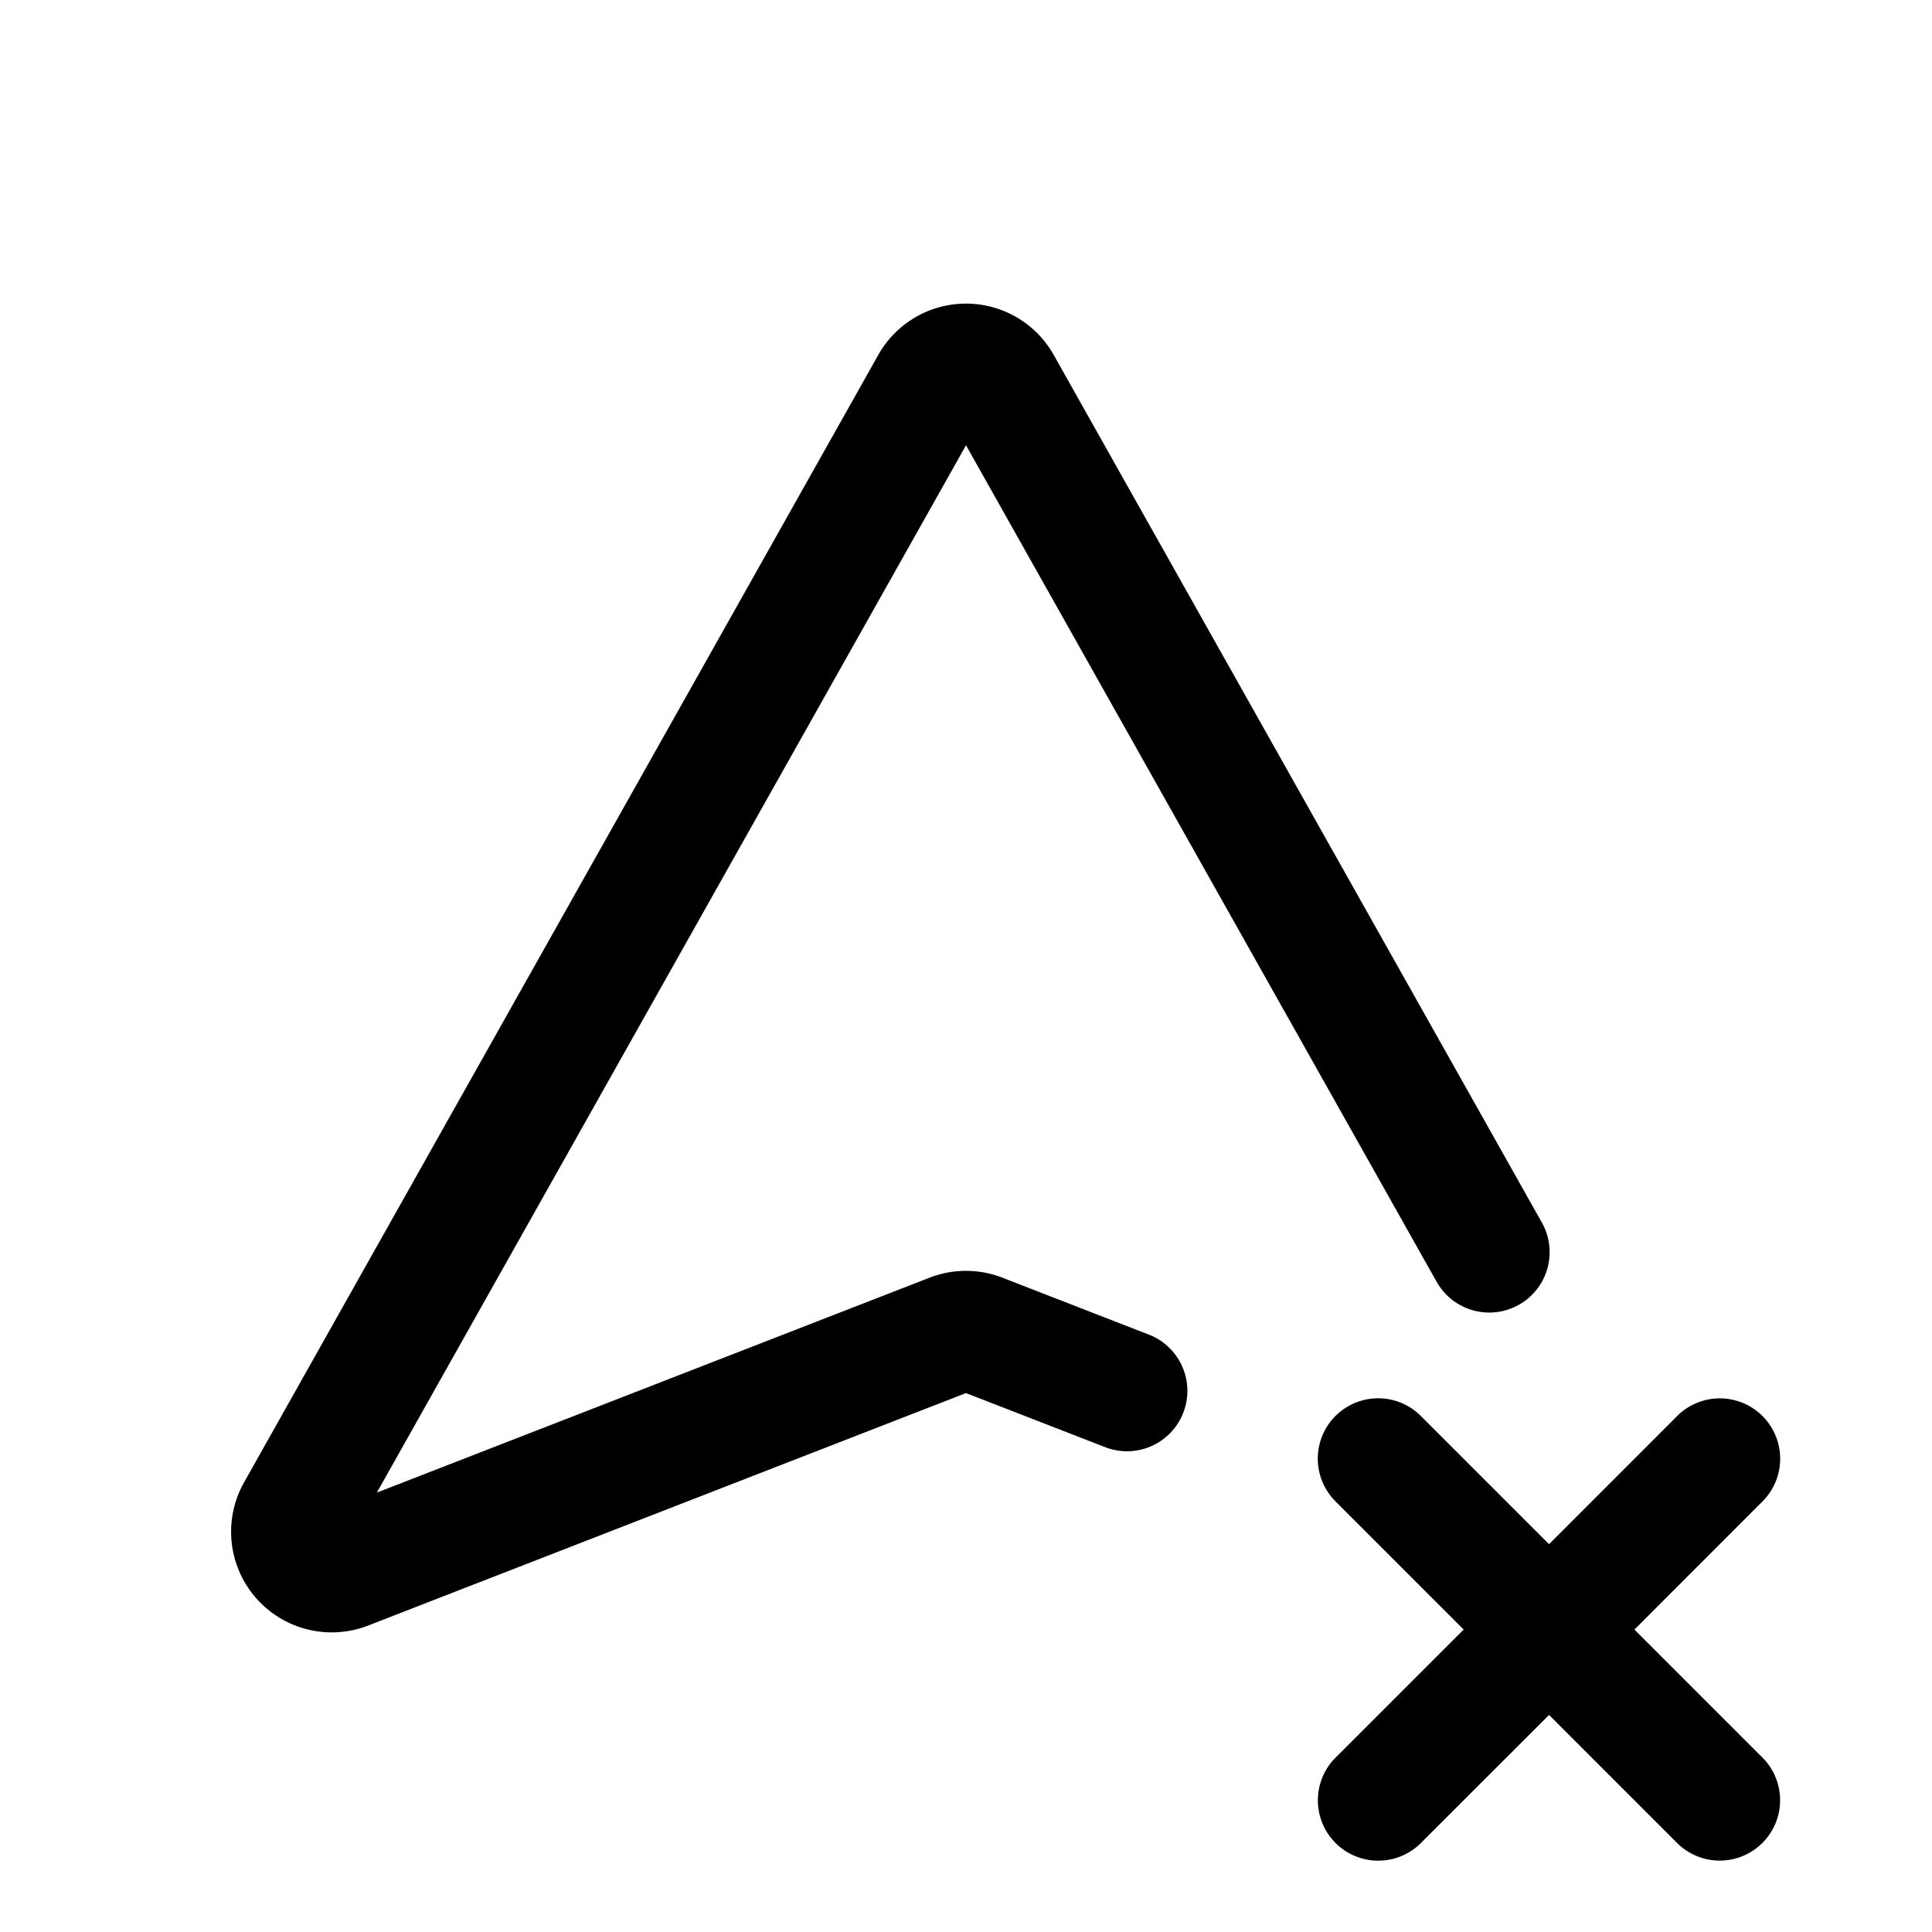<?xml version="1.0" encoding="utf-8"?>
<!-- Generator: www.svgicons.com -->
<svg xmlns="http://www.w3.org/2000/svg" width="800" height="800" viewBox="0 0 24 24">
<path fill="none" stroke="currentColor" stroke-linecap="round" stroke-linejoin="round" stroke-width="1.5" d="m14 17.278l-1.819-.707a.5.5 0 0 0-.362 0l-7.517 2.923a.5.5 0 0 1-.617-.711l7.88-14.008a.5.5 0 0 1 .87 0l6.065 10.78m-1.379 6.809l2.122-2.121m0 0l2.121-2.122m-2.121 2.122L17.12 18.12m2.122 2.122l2.121 2.121"/>
</svg>